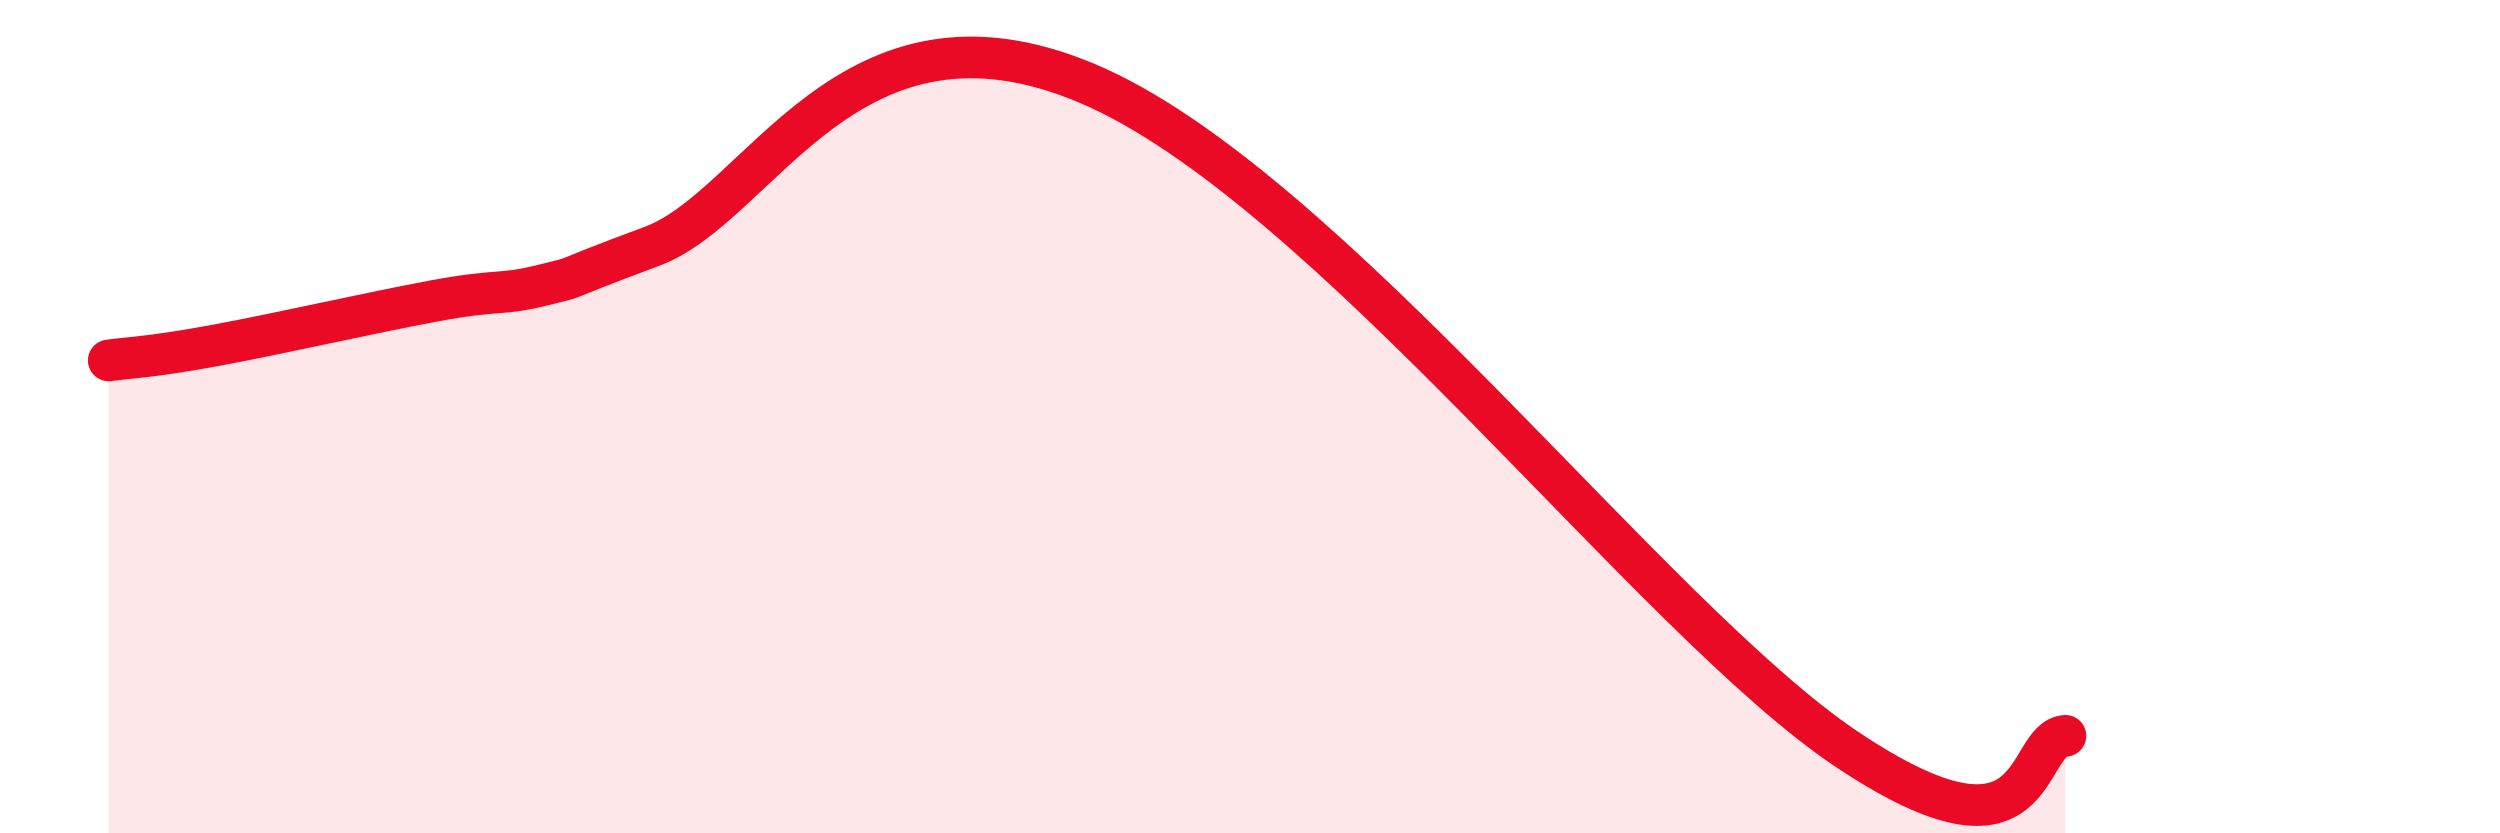 
    <svg width="60" height="20" viewBox="0 0 60 20" xmlns="http://www.w3.org/2000/svg">
      <path
        d="M 2.61,8.65 C 3.13,8.58 3.66,8.57 5.22,8.28 C 6.78,7.99 8.87,7.51 10.43,7.22 C 11.99,6.93 12,7.1 13.04,6.84 C 14.08,6.58 13.04,6.88 15.65,5.91 C 18.26,4.94 20.35,-0.42 26.09,2 C 31.83,4.42 39.65,14.87 44.35,18 C 49.05,21.13 48.53,17.73 49.57,17.66L49.57 20L2.61 20Z"
        fill="#EB0A25"
        opacity="0.1"
        stroke-linecap="round"
        stroke-linejoin="round"
      />
      <path
        d="M 2.61,8.65 C 3.13,8.58 3.66,8.57 5.22,8.28 C 6.78,7.99 8.87,7.51 10.43,7.22 C 11.99,6.93 12,7.1 13.04,6.84 C 14.08,6.58 13.04,6.88 15.65,5.91 C 18.26,4.94 20.35,-0.42 26.09,2 C 31.83,4.42 39.65,14.87 44.35,18 C 49.05,21.13 48.53,17.73 49.57,17.66"
        stroke="#EB0A25"
        stroke-width="1"
        fill="none"
        stroke-linecap="round"
        stroke-linejoin="round"
      />
    </svg>
  